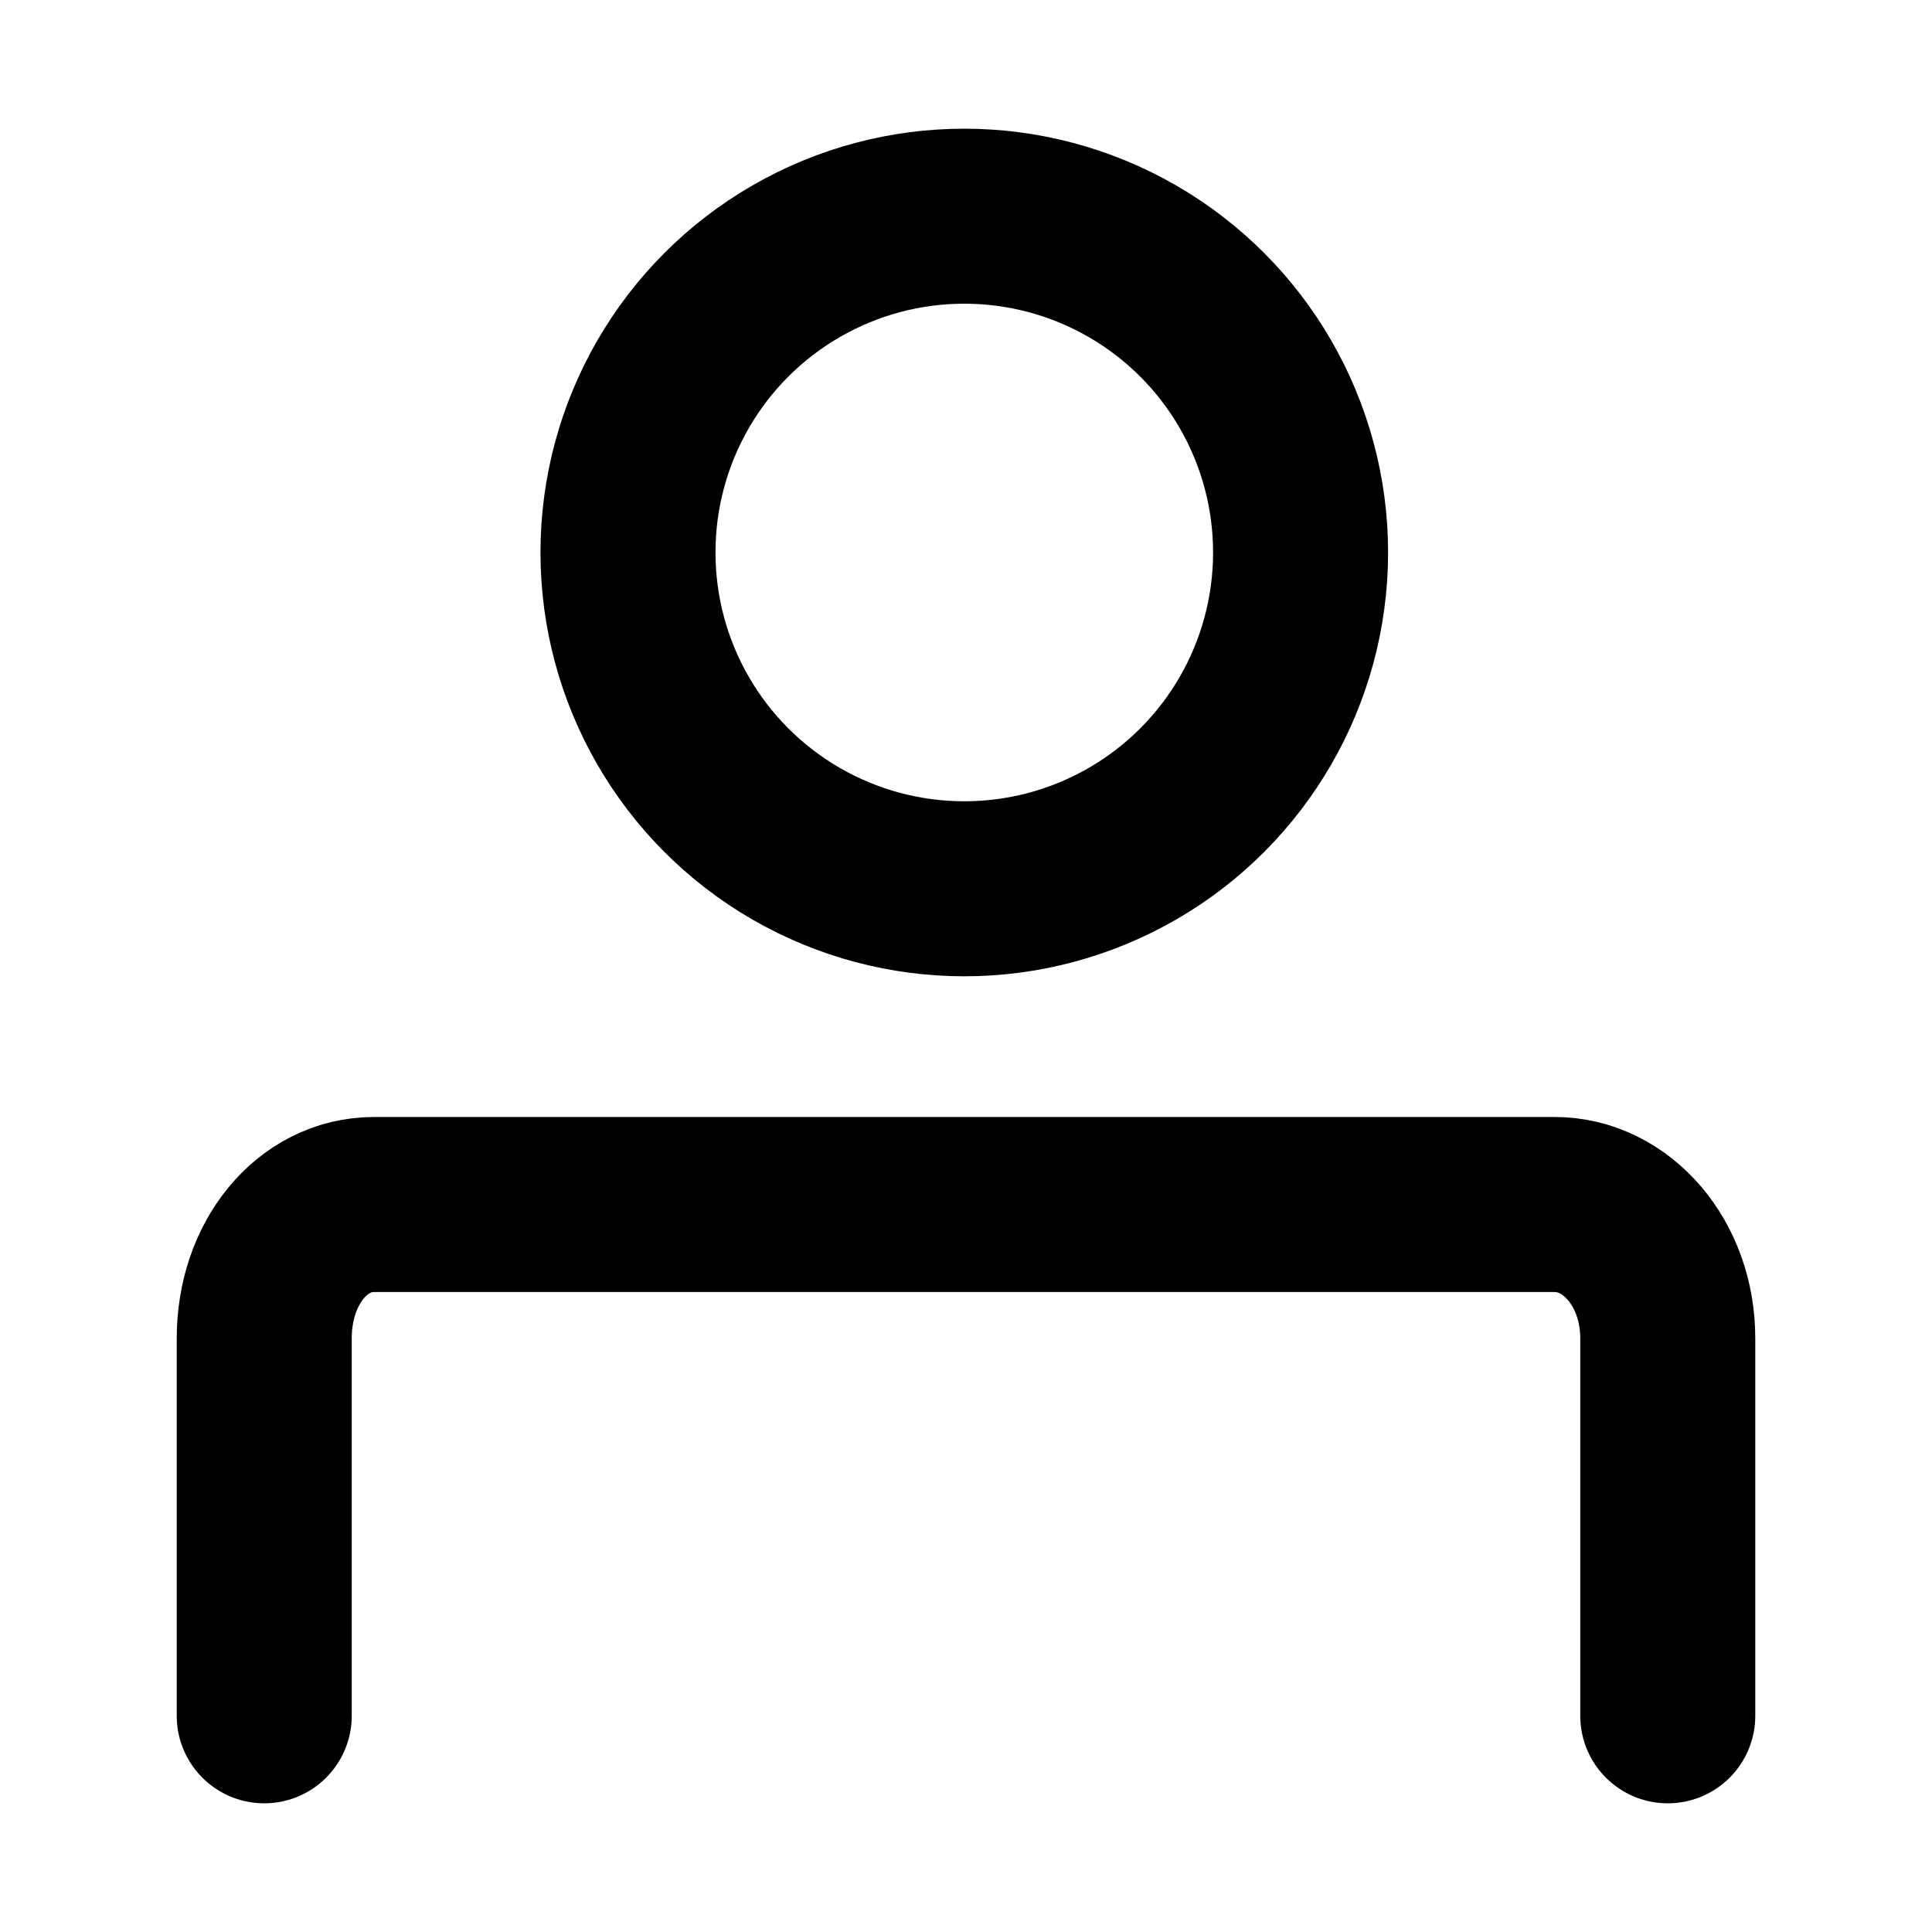 <?xml version="1.0" encoding="UTF-8"?>
<!DOCTYPE svg PUBLIC "-//W3C//DTD SVG 1.1//EN" "http://www.w3.org/Graphics/SVG/1.1/DTD/svg11.dtd">
<!-- Creator: CorelDRAW 2020 (64-Bit) -->
<svg xmlns="http://www.w3.org/2000/svg" xml:space="preserve" width="69px" height="69px" version="1.1" style="shape-rendering:geometricPrecision; text-rendering:geometricPrecision; image-rendering:optimizeQuality; fill-rule:evenodd; clip-rule:evenodd"
viewBox="0 0 563 563"
 xmlns:xlink="http://www.w3.org/1999/xlink"
 xmlns:xodm="http://www.corel.com/coreldraw/odm/2003">
 <defs>
  <style type="text/css">
   <![CDATA[
    .str1 {stroke:black;stroke-width:51;stroke-miterlimit:2.613}
    .str0 {stroke:black;stroke-width:51;stroke-linecap:round;stroke-miterlimit:2.613}
    .fil0 {fill:none}
   ]]>
  </style>
 </defs>
 <g id="Capa_x0020_1">
  <polygon class="fil0" points="0,0 563,0 563,563 0,563 "/>
  <g id="_1514203093520">
   <path class="fil0 str0" d="M77 500l0 -110c0,-22 14,-39 32,-39l344 0c18,0 33,17 33,39l0 110"/>
   <circle class="fil0 str1" cx="281" cy="161" r="98"/>
  </g>
 </g>
</svg>
